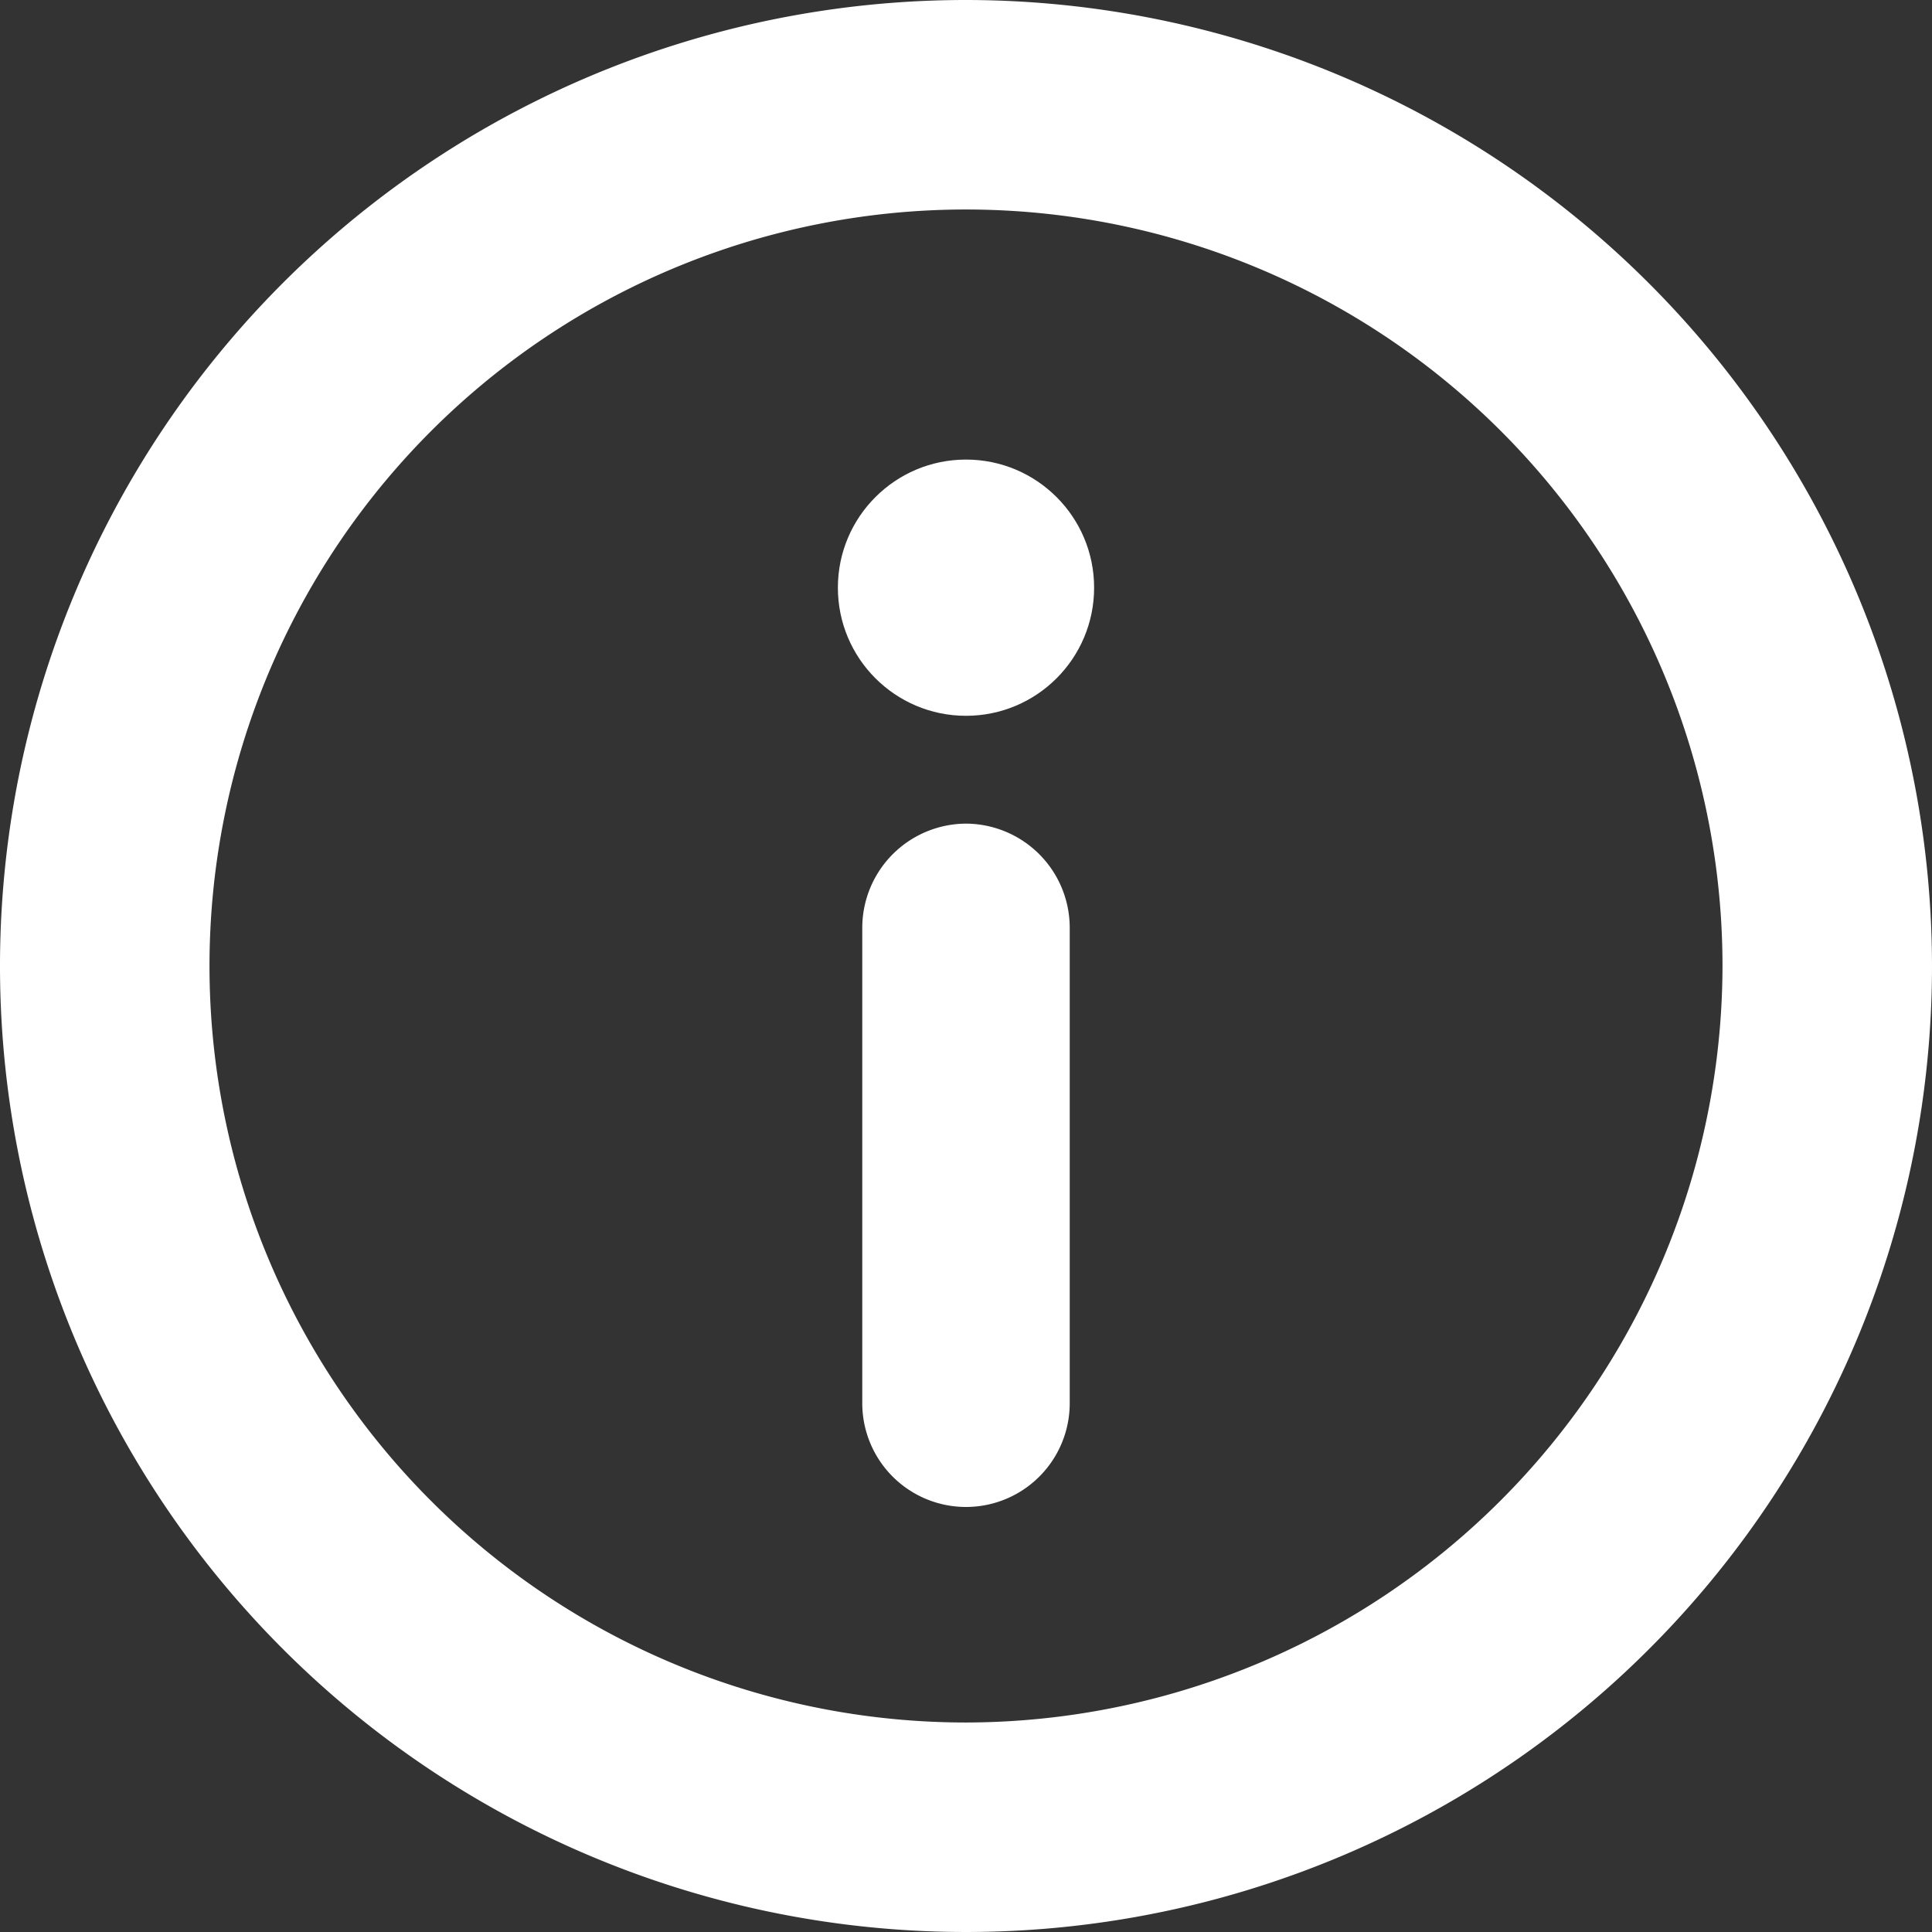 <svg xmlns="http://www.w3.org/2000/svg" width="16" height="16" viewBox="0 0 16 16">
  <rect x="0" y="0" width="16" height="16" fill="#333333" stroke="none"/>
  <g id="ico_info" transform="translate(-727 -1104)">
    <path id="パス_25" data-name="パス 25" d="M10.5,2.5a8,8,0,1,0,8,8A8.007,8.007,0,0,0,10.5,2.5Zm0,14.265A6.265,6.265,0,1,1,16.765,10.5,6.275,6.275,0,0,1,10.5,16.765Z" transform="translate(724.5 1101.5)" fill="#fff"/>
    <path id="パス_26" data-name="パス 26" d="M45.759,43a.863.863,0,0,0-.859.859V47.8a.859.859,0,0,0,1.718,0V43.859A.863.863,0,0,0,45.759,43Z" transform="translate(689.241 1067.821)" fill="#fff"/>
    <circle id="楕円形_1" data-name="楕円形 1" cx="1.061" cy="1.061" r="1.061" transform="translate(733.939 1107.806)" fill="#fff"/>
  </g>
</svg>
